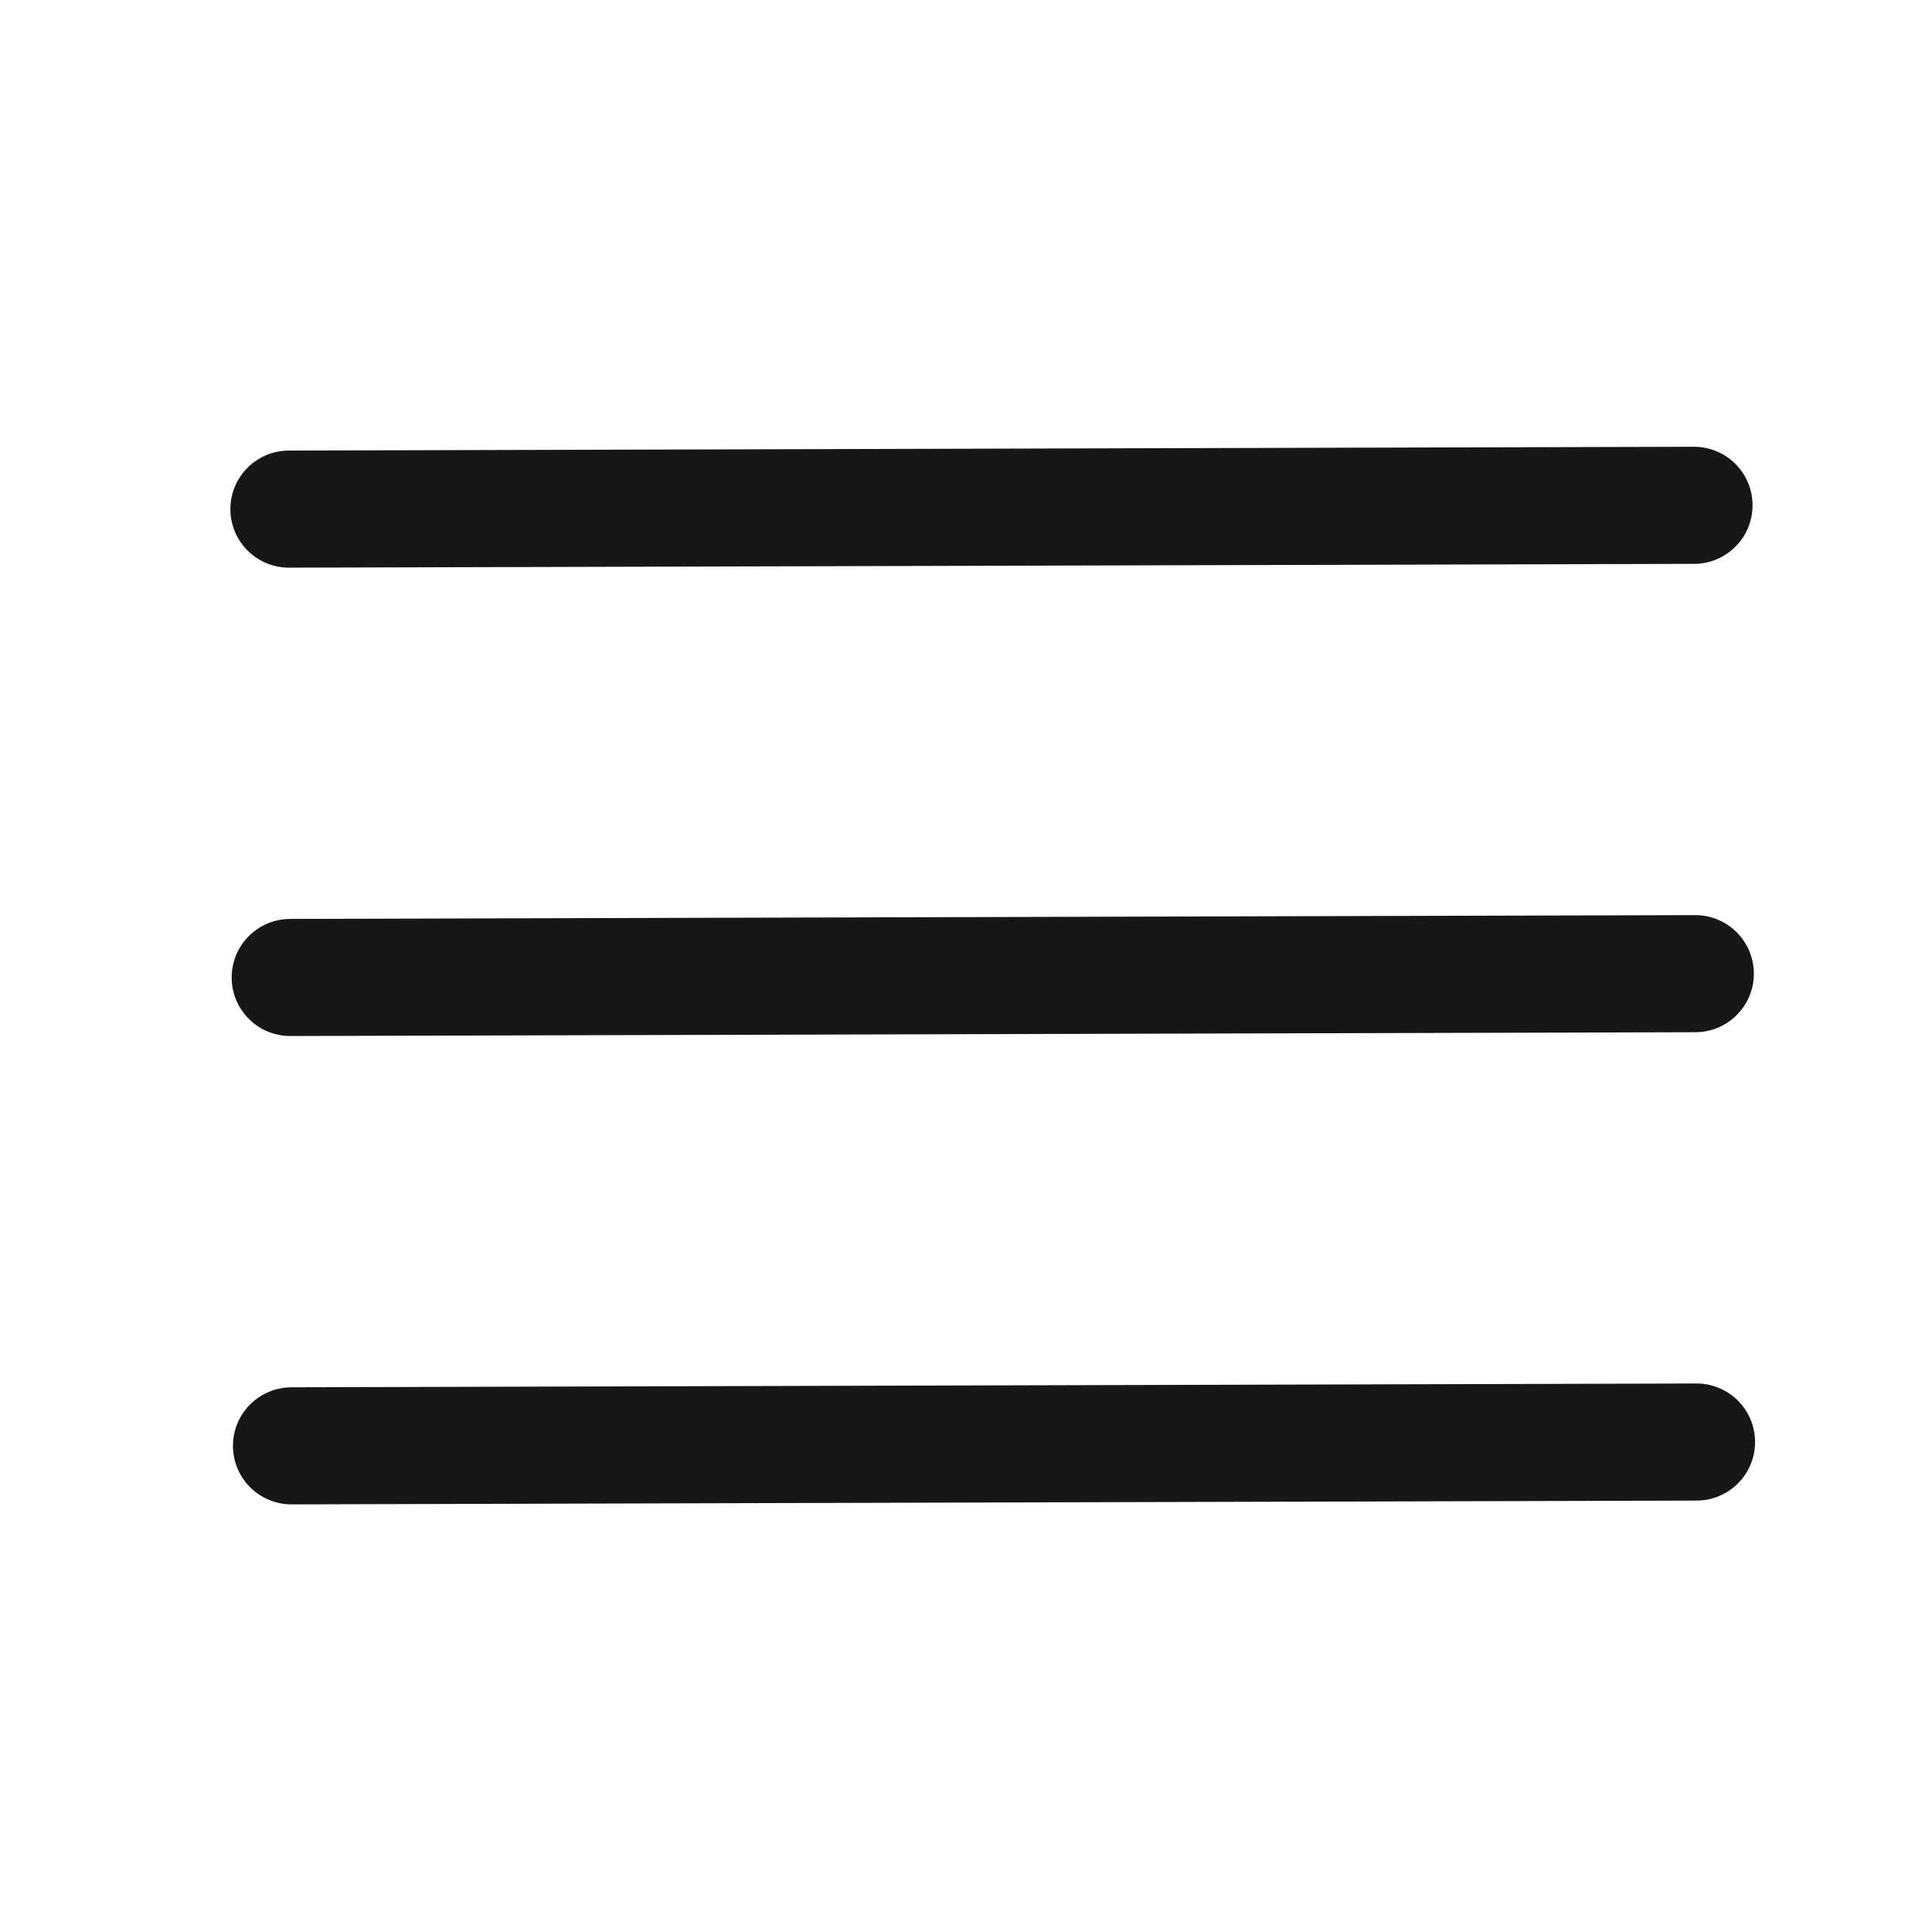 <svg width="33" height="33" viewBox="0 0 33 33" fill="none" xmlns="http://www.w3.org/2000/svg">
<path d="M4.957 16.696L28.957 16.631" stroke="#171717" stroke-width="2" stroke-linecap="round" stroke-linejoin="round"/>
<path d="M4.935 8.696L28.935 8.631" stroke="#171717" stroke-width="2" stroke-linecap="round" stroke-linejoin="round"/>
<path d="M4.979 24.696L28.978 24.631" stroke="#171717" stroke-width="2" stroke-linecap="round" stroke-linejoin="round"/>
</svg>

